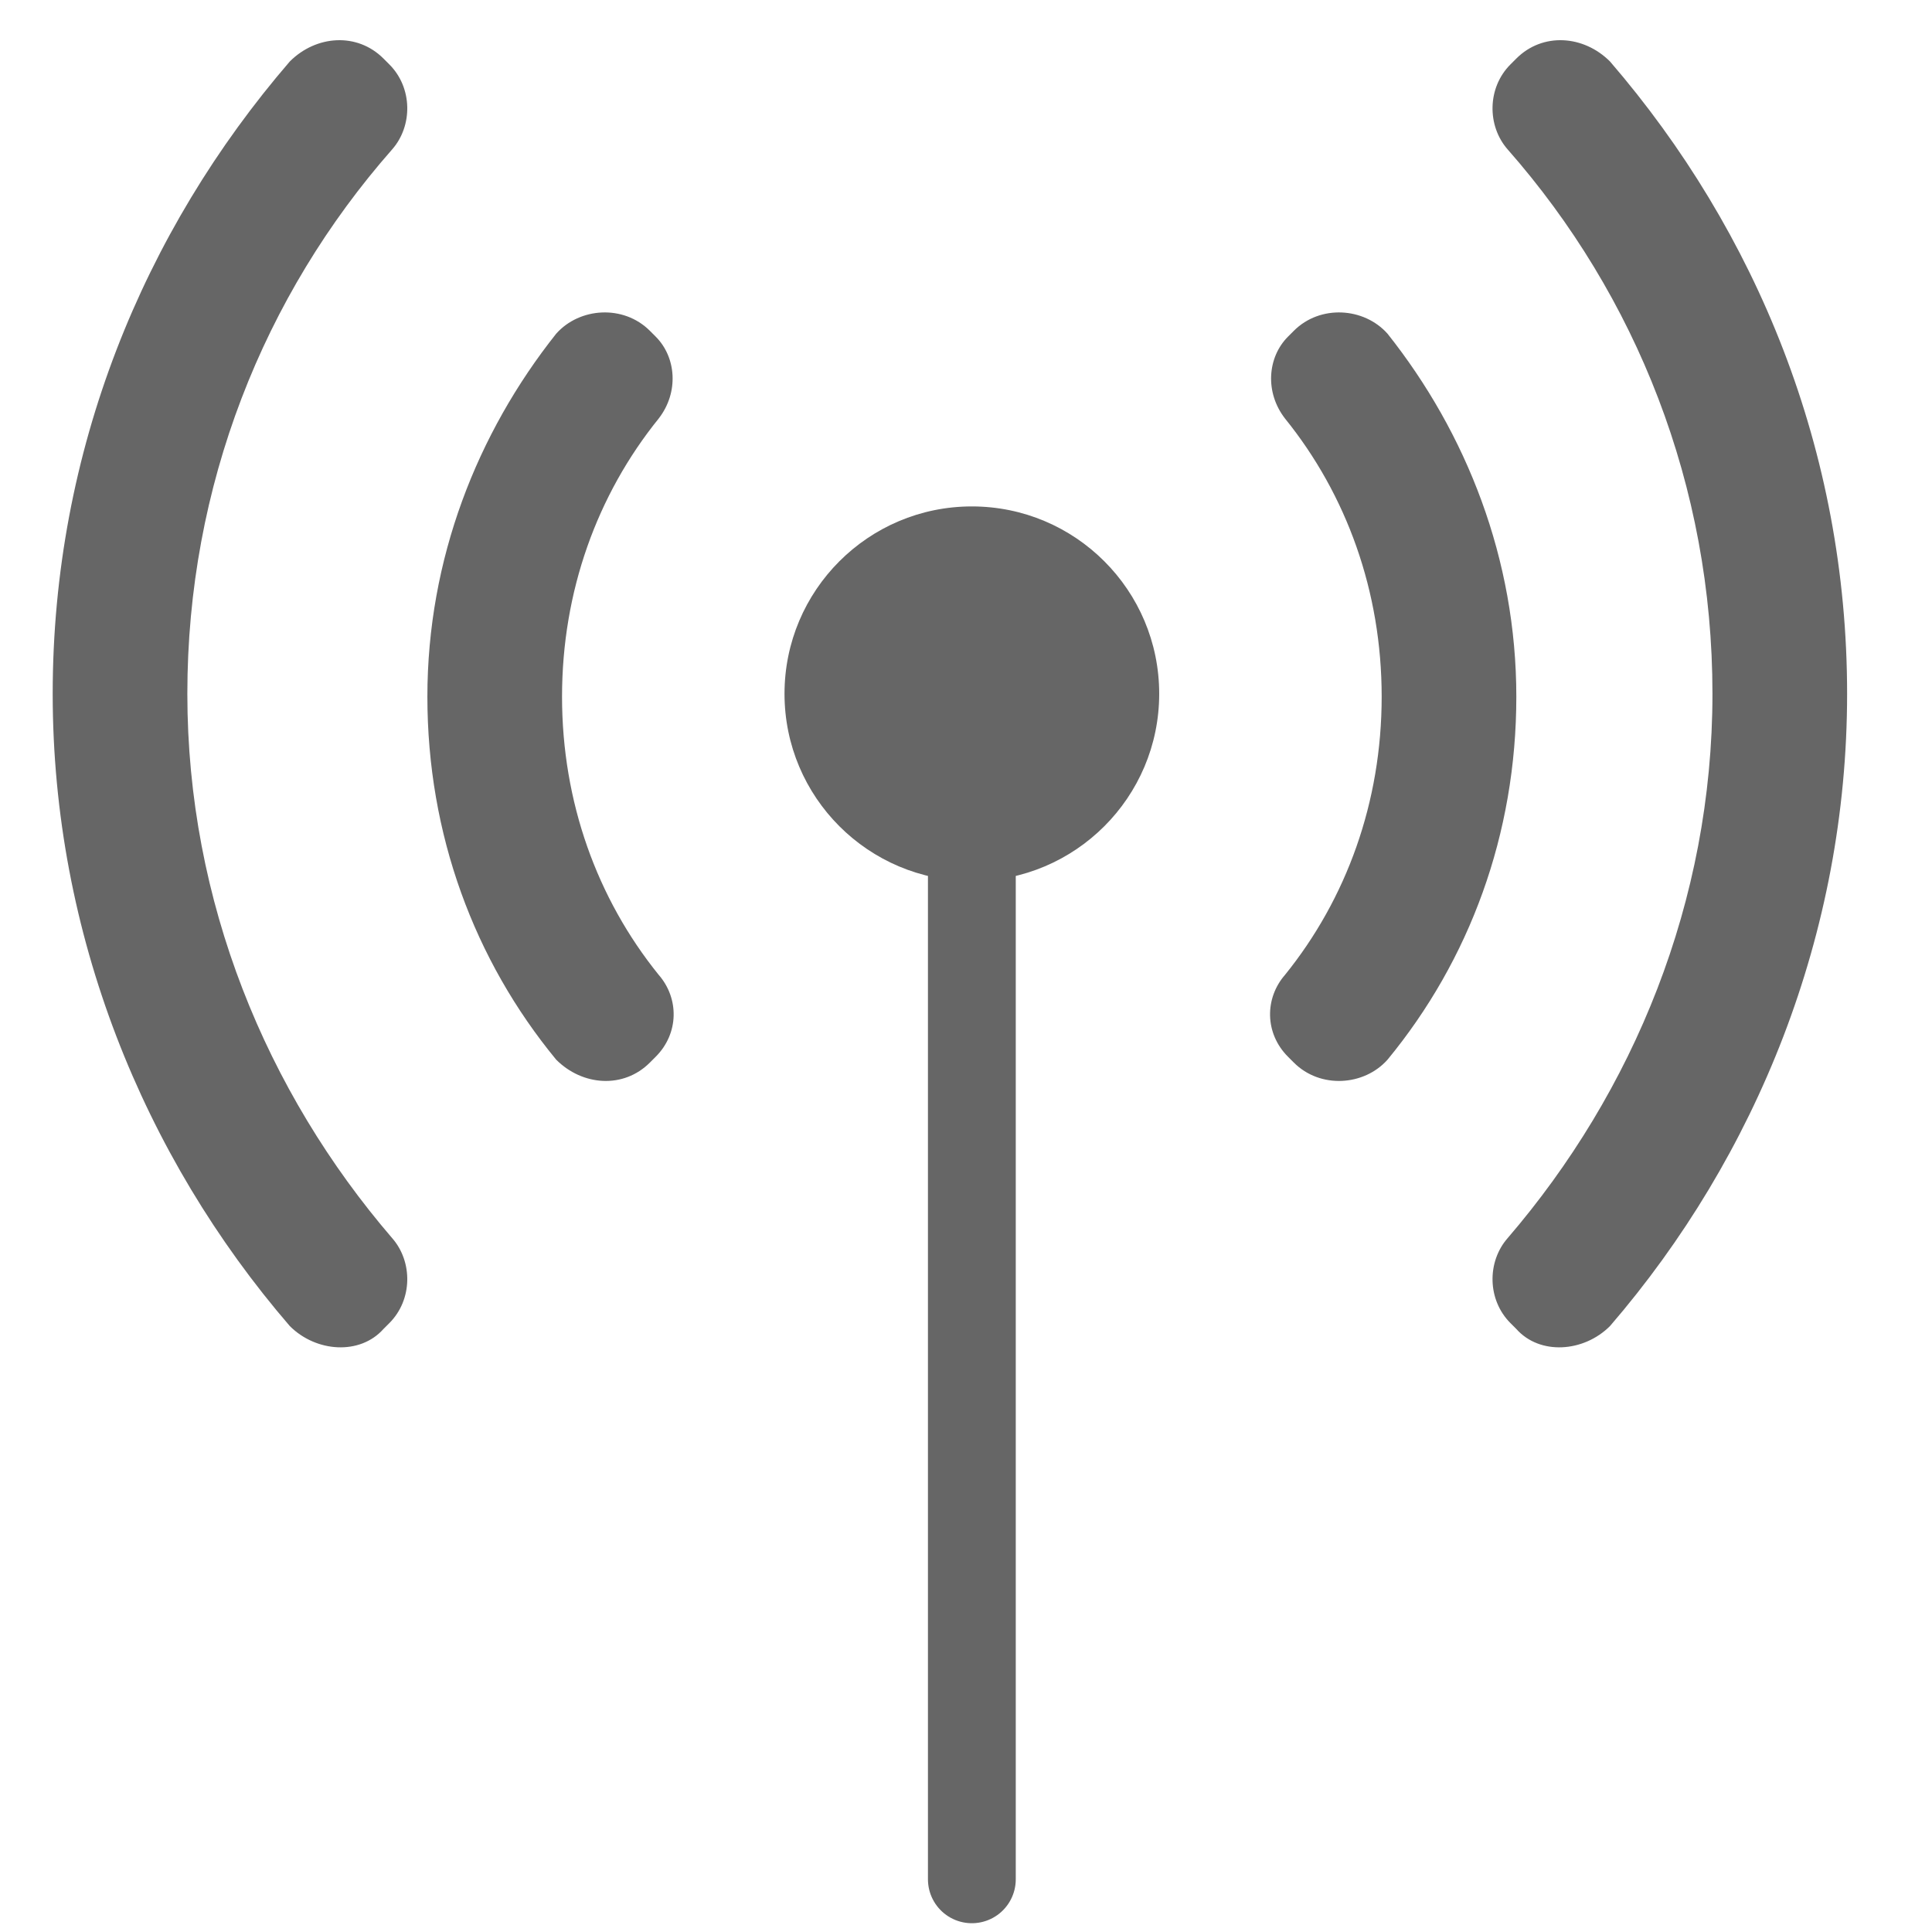 <?xml version="1.0" encoding="utf-8"?>
<!-- Generator: Adobe Illustrator 22.0.1, SVG Export Plug-In . SVG Version: 6.00 Build 0)  -->
<svg version="1.1" id="Layer_1" xmlns="http://www.w3.org/2000/svg" xmlns:xlink="http://www.w3.org/1999/xlink" x="0px" y="0px"
	 viewBox="0 0 66 66" width="66" height="66" style="enable-background:new 0 0 66 66;" xml:space="preserve">
<style type="text/css">
	.st0{fill:#666666;}
	.st1{fill:none;stroke:#666666;stroke-width:3;stroke-linecap:round;stroke-miterlimit:10;}
</style>
<g>
	<circle class="st0" cx="33.2" cy="23.7" r="6.4"/>
	<line class="st1" x1="33.2" y1="22.5" x2="33.2" y2="64.2"/>
	<g>
		<path class="st0" d="M44.2,36.3L44,36.1c-0.8-0.8-0.8-2-0.1-2.8c2.1-2.6,3.3-5.9,3.3-9.5c0-3.6-1.2-6.9-3.3-9.5
			c-0.7-0.9-0.6-2.1,0.1-2.8l0.2-0.2c0.9-0.9,2.4-0.8,3.2,0.1c2.7,3.4,4.4,7.7,4.4,12.4s-1.6,9-4.4,12.4
			C46.6,37.1,45.1,37.2,44.2,36.3z"/>
	</g>
	<g>
		<path class="st0" d="M51.8,45.4l-0.2-0.2c-0.8-0.8-0.8-2.1-0.1-2.9c4.3-5,7-11.5,7-18.6c0-7.1-2.6-13.6-7-18.6
			c-0.7-0.8-0.7-2.1,0.1-2.9L51.8,2c0.9-0.9,2.3-0.8,3.2,0.1c5,5.8,8.1,13.3,8.1,21.6c0,8.2-3.1,15.8-8.1,21.6
			C54.1,46.2,52.6,46.3,51.8,45.4z"/>
	</g>
	<g>
		<path class="st0" d="M22.2,36.3l0.2-0.2c0.8-0.8,0.8-2,0.1-2.8c-2.1-2.6-3.3-5.9-3.3-9.5c0-3.6,1.2-6.9,3.3-9.5
			c0.7-0.9,0.6-2.1-0.1-2.8l-0.2-0.2c-0.9-0.9-2.4-0.8-3.2,0.1c-2.7,3.4-4.4,7.7-4.4,12.4s1.6,9,4.4,12.4
			C19.9,37.1,21.3,37.2,22.2,36.3z"/>
	</g>
	<g>
		<path class="st0" d="M13.1,45.4l0.2-0.2c0.8-0.8,0.8-2.1,0.1-2.9c-4.3-5-7-11.5-7-18.6c0-7.1,2.6-13.6,7-18.6
			c0.7-0.8,0.7-2.1-0.1-2.9L13.1,2c-0.9-0.9-2.3-0.8-3.2,0.1c-5,5.8-8.1,13.3-8.1,21.6c0,8.2,3.1,15.8,8.1,21.6
			C10.8,46.2,12.3,46.3,13.1,45.4z"/>
	</g>
</g>
</svg>
